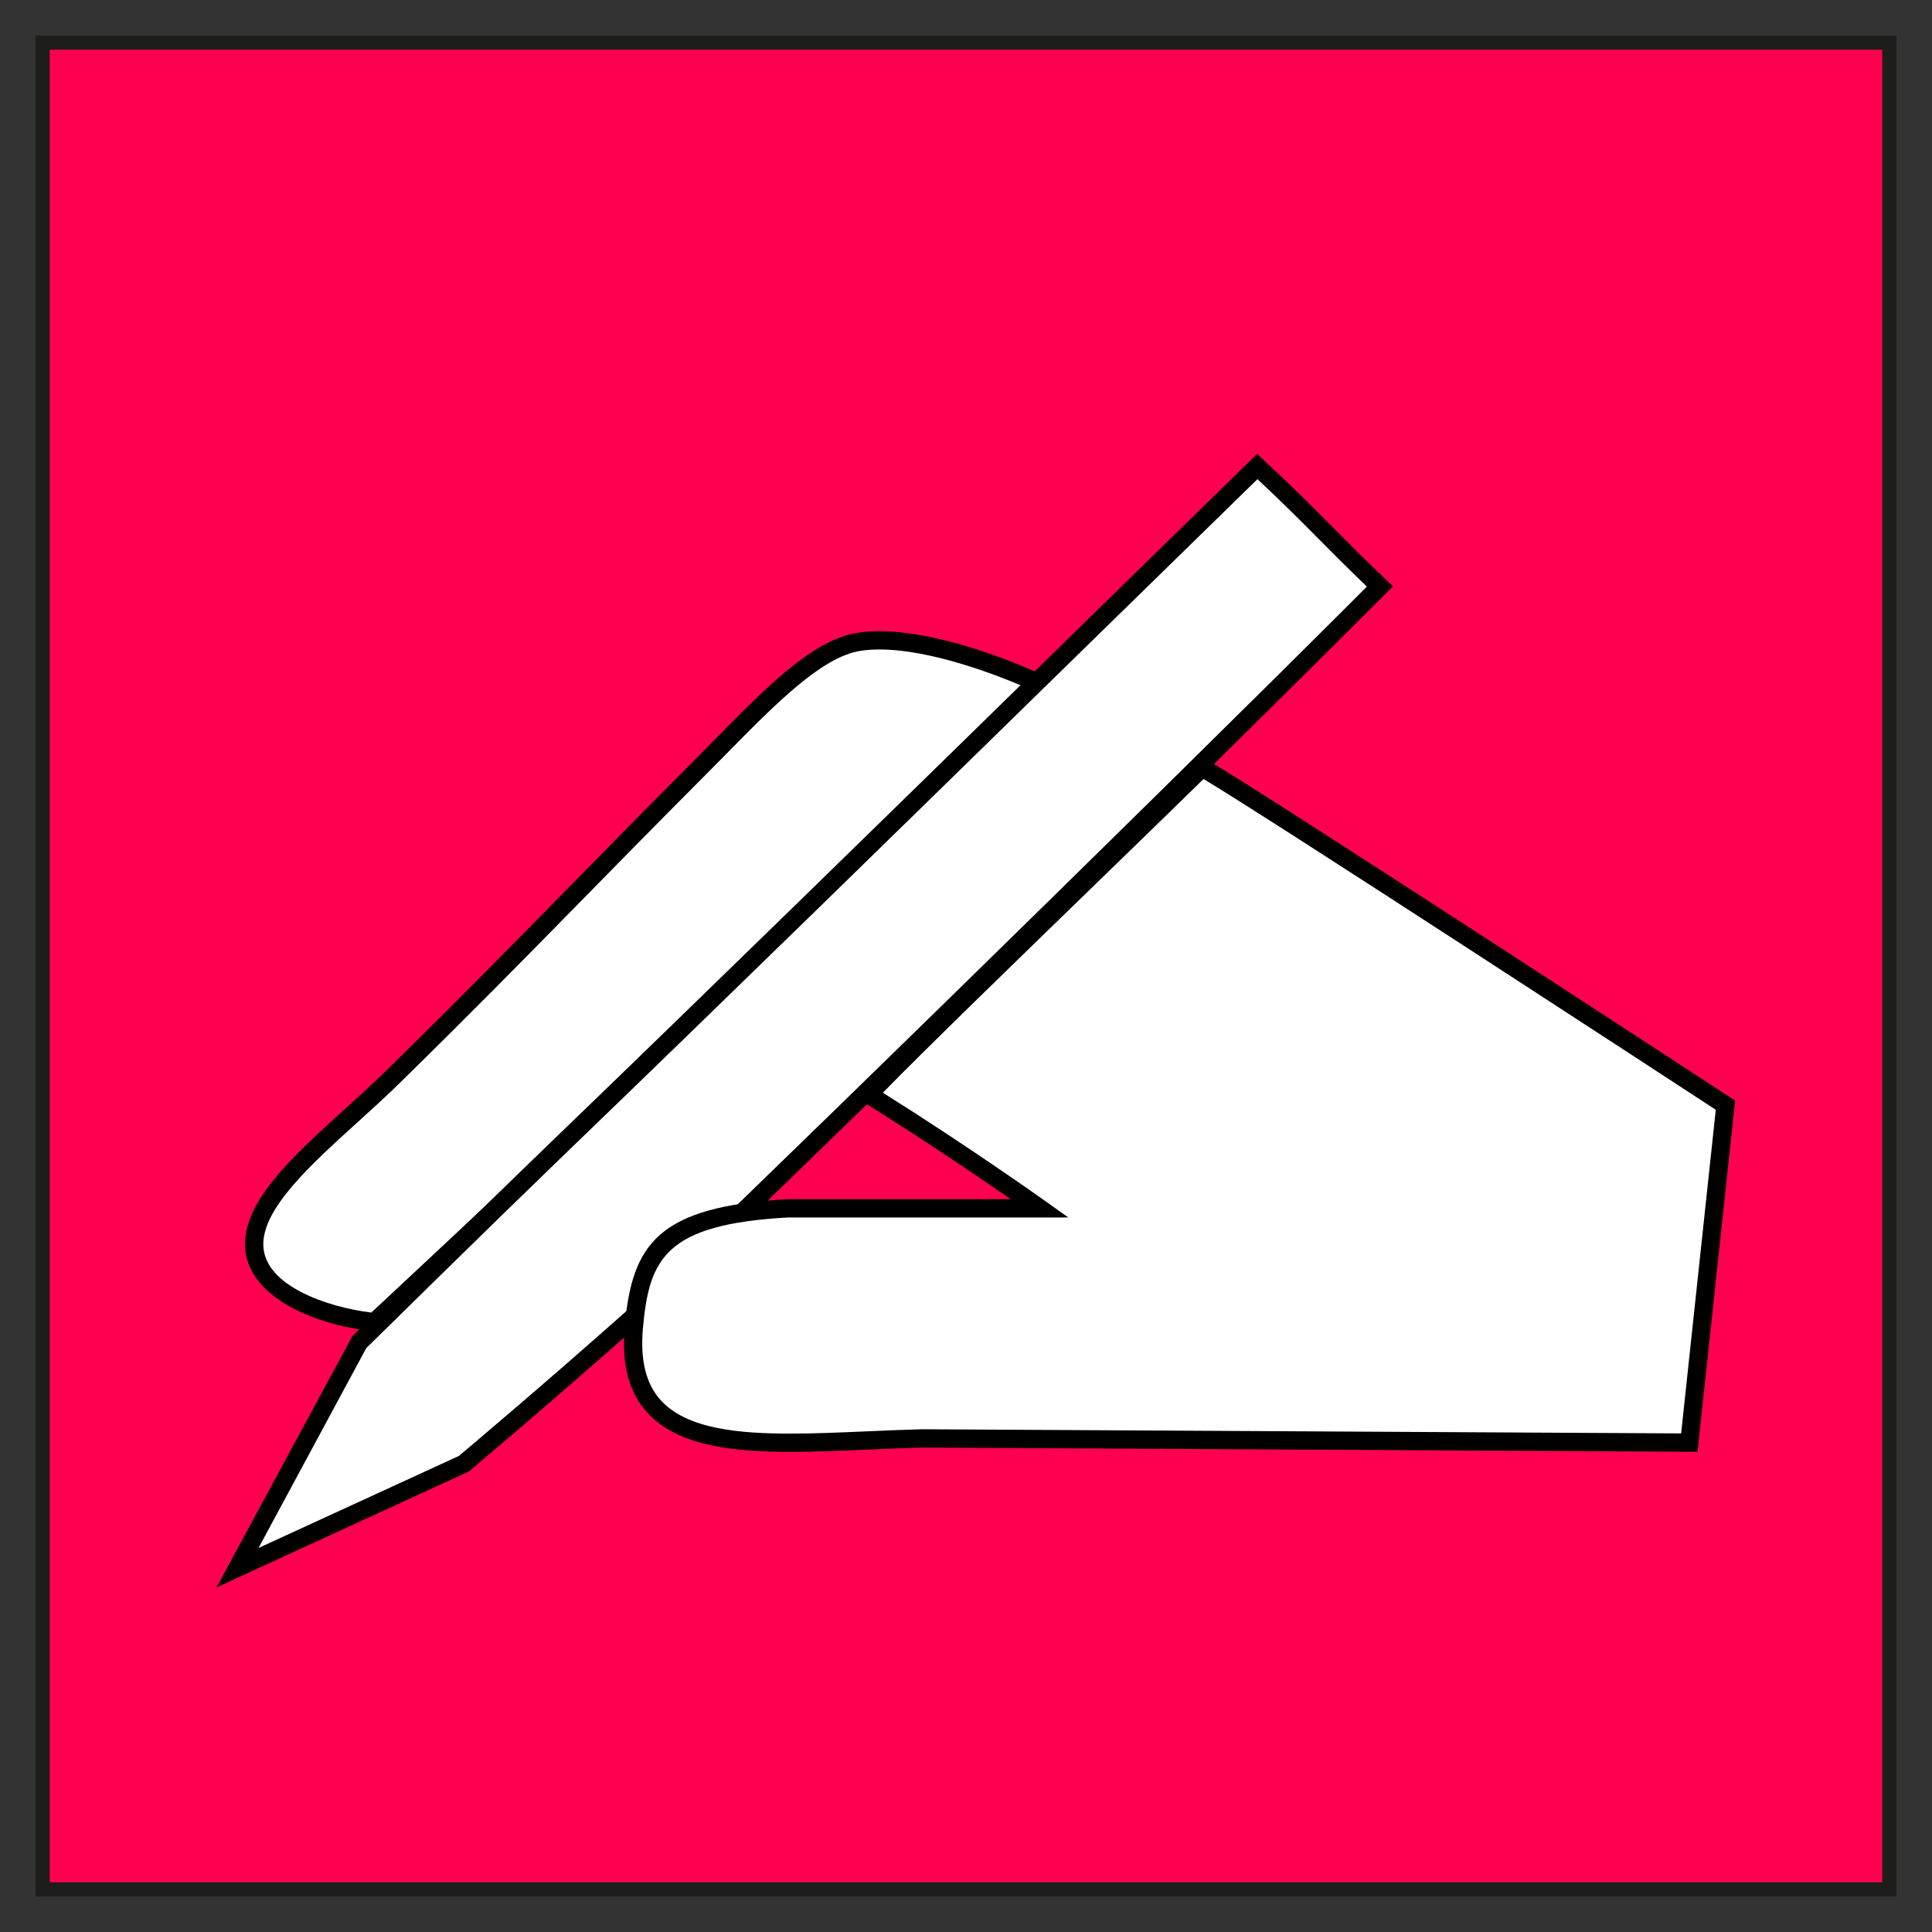 <?xml version="1.0" encoding="utf-8"?>
<!-- Generator: Adobe Illustrator 14.0.0, SVG Export Plug-In . SVG Version: 6.00 Build 43363)  -->
<!DOCTYPE svg PUBLIC "-//W3C//DTD SVG 1.1//EN" "http://www.w3.org/Graphics/SVG/1.1/DTD/svg11.dtd">
<svg id="dmp4" xmlns="http://www.w3.org/2000/svg" xmlns:xlink="http://www.w3.org/1999/xlink" width="80px" height="80px" viewBox="502 510 136 136">
	<rect x="502" y="510" width="136" height="136" fill="#333333" stroke="none"/>
	<g id="dmp4_facet">
		<title> DMP-4: Data Documentation.
Data will be comprehensively documented, including all elements necessary to access, use, understand, and process, preferably via formal structured metadata based on international or community-approved standards. To the possible extent, data will be described in peer-reviewed publications referenced in metadata records.</title>
		<a xlink:href="http://www.geolabel.info/Metadata.htm" target="_blank">
<rect fill="#FF0050" x="505" y="513" stroke="#1D1D1B" width="130" height="130"/>
<path fill="#FFFFFF" d="M562.475,555.178c4.907-0.762,12.712,2.945,12.712,2.945c-15.322,15.466-36.66,35.473-46.82,44.942
	c-3.556-0.356-8.349-2.069-8.472-5.347c-0.142-3.734,5.563-7.785,9.809-11.957c8.691-8.529,12.9-13.039,21.325-21.484
	C555.313,559.988,559.104,555.696,562.475,555.178"/>
<path d="M528.592,603.736l-0.29-0.028c-4.267-0.43-8.919-2.479-9.051-5.965c-0.121-3.194,3.349-6.338,7.022-9.668
	c1-0.908,2.034-1.846,2.979-2.771c5.241-5.144,8.885-8.857,12.743-12.791c2.573-2.625,5.236-5.339,8.578-8.688
	c0.562-0.563,1.114-1.124,1.658-1.677c3.76-3.821,7.007-7.123,10.145-7.604c0.473-0.074,0.99-0.111,1.537-0.111
	c4.942,0,11.282,2.982,11.549,3.109l0.82,0.391l-0.64,0.645c-13.954,14.084-33.172,32.225-46.838,44.961L528.592,603.736z
	 M563.913,555.719c-0.48,0-0.932,0.031-1.34,0.096c-2.718,0.417-5.975,3.729-9.425,7.234c-0.547,0.555-1.102,1.119-1.665,1.683
	c-3.337,3.346-5.997,6.059-8.57,8.682c-3.862,3.937-7.51,7.657-12.76,12.808c-0.962,0.945-2.005,1.891-3.016,2.807
	c-3.293,2.984-6.699,6.07-6.6,8.668c0.104,2.813,4.5,4.324,7.604,4.698c13.431-12.518,32.124-30.164,45.93-44.062
	C572.2,557.532,567.556,555.719,563.913,555.719"/>
<path fill="#FFFFFF" d="M590.503,542.842c3.878,3.594,4.896,4.875,8.638,8.441c-15.758,15.775-47.189,46.438-52.68,51.542
	c-6.189,5.497-11.813,10.212-11.813,10.212l-15.929,7.318l8.542-15.848c0,0,8.616-8.485,13.678-13.367
	C557.468,575.211,574.773,558.192,590.503,542.842"/>
<path d="M517.241,621.743l9.569-17.693c0.086-0.086,8.676-8.542,13.682-13.371c11.858-11.43,24.083-23.386,35.906-34.949
	c4.643-4.541,9.211-9.01,13.654-13.348l0.439-0.426l0.448,0.415c2.157,1.999,3.43,3.282,4.777,4.641
	c1.083,1.093,2.202,2.221,3.866,3.807l0.477,0.454l-0.465,0.467c-15.793,15.811-47.291,46.531-52.698,51.559
	c-6.136,5.45-11.777,10.187-11.834,10.234l-0.146,0.091L517.241,621.743z M527.782,604.899l-7.584,14.069l14.104-6.479
	c0.65-0.547,5.978-5.033,11.731-10.144c5.338-4.964,36.257-35.118,52.188-51.052c-1.421-1.363-2.434-2.385-3.418-3.377
	c-1.24-1.251-2.418-2.438-4.288-4.186c-4.306,4.202-8.727,8.527-13.217,12.918c-11.824,11.565-24.051,23.524-35.912,34.955
	C536.623,596.2,528.609,604.084,527.782,604.899"/>
<path fill="#FFFFFF" d="M623.46,587.795l-2.543,23.754l-53.997-0.297c-10.6,0.275-21.185,2.093-20.302-7.816
	c0.458-5.146,1.742-7.875,10.885-8.38h17.685c0,0-5.66-4.036-12.054-8.013c3.74-3.924,17.913-17.529,23.484-23.011
	C589.925,565.877,623.46,587.795,623.46,587.795"/>
<path d="M557.656,612.202c-3.74,0-7.862-0.326-10.077-2.745c-1.313-1.438-1.839-3.425-1.603-6.077
	c0.516-5.789,2.297-8.457,11.491-8.965l15.678-0.002c-2.145-1.486-6.103-4.18-10.353-6.824l-0.672-0.418l0.546-0.572
	c2.492-2.611,9.501-9.412,15.685-15.413c3.095-3.005,5.941-5.767,7.816-7.611l0.343-0.339l0.421,0.236
	c3.289,1.834,35.51,22.891,36.88,23.786l0.33,0.216l-2.646,24.723l-54.58-0.3c-1.256,0.032-2.532,0.089-3.789,0.144
	C561.207,612.123,559.395,612.202,557.656,612.202 M557.503,595.7c-8.646,0.479-9.805,2.857-10.244,7.794
	c-0.202,2.271,0.213,3.938,1.271,5.093c1.877,2.053,5.667,2.329,9.127,2.329c1.71,0,3.51-0.079,5.414-0.161
	c1.264-0.057,2.549-0.111,3.833-0.145l53.437,0.292l2.438-22.782c-3.369-2.202-31.357-20.478-36.059-23.283
	c-1.869,1.836-4.561,4.447-7.472,7.271c-5.766,5.596-12.251,11.889-15.1,14.811c6.062,3.805,11.358,7.575,11.413,7.613l1.637,1.168
	H557.503z"/>
		</a>
	</g>
</svg>
